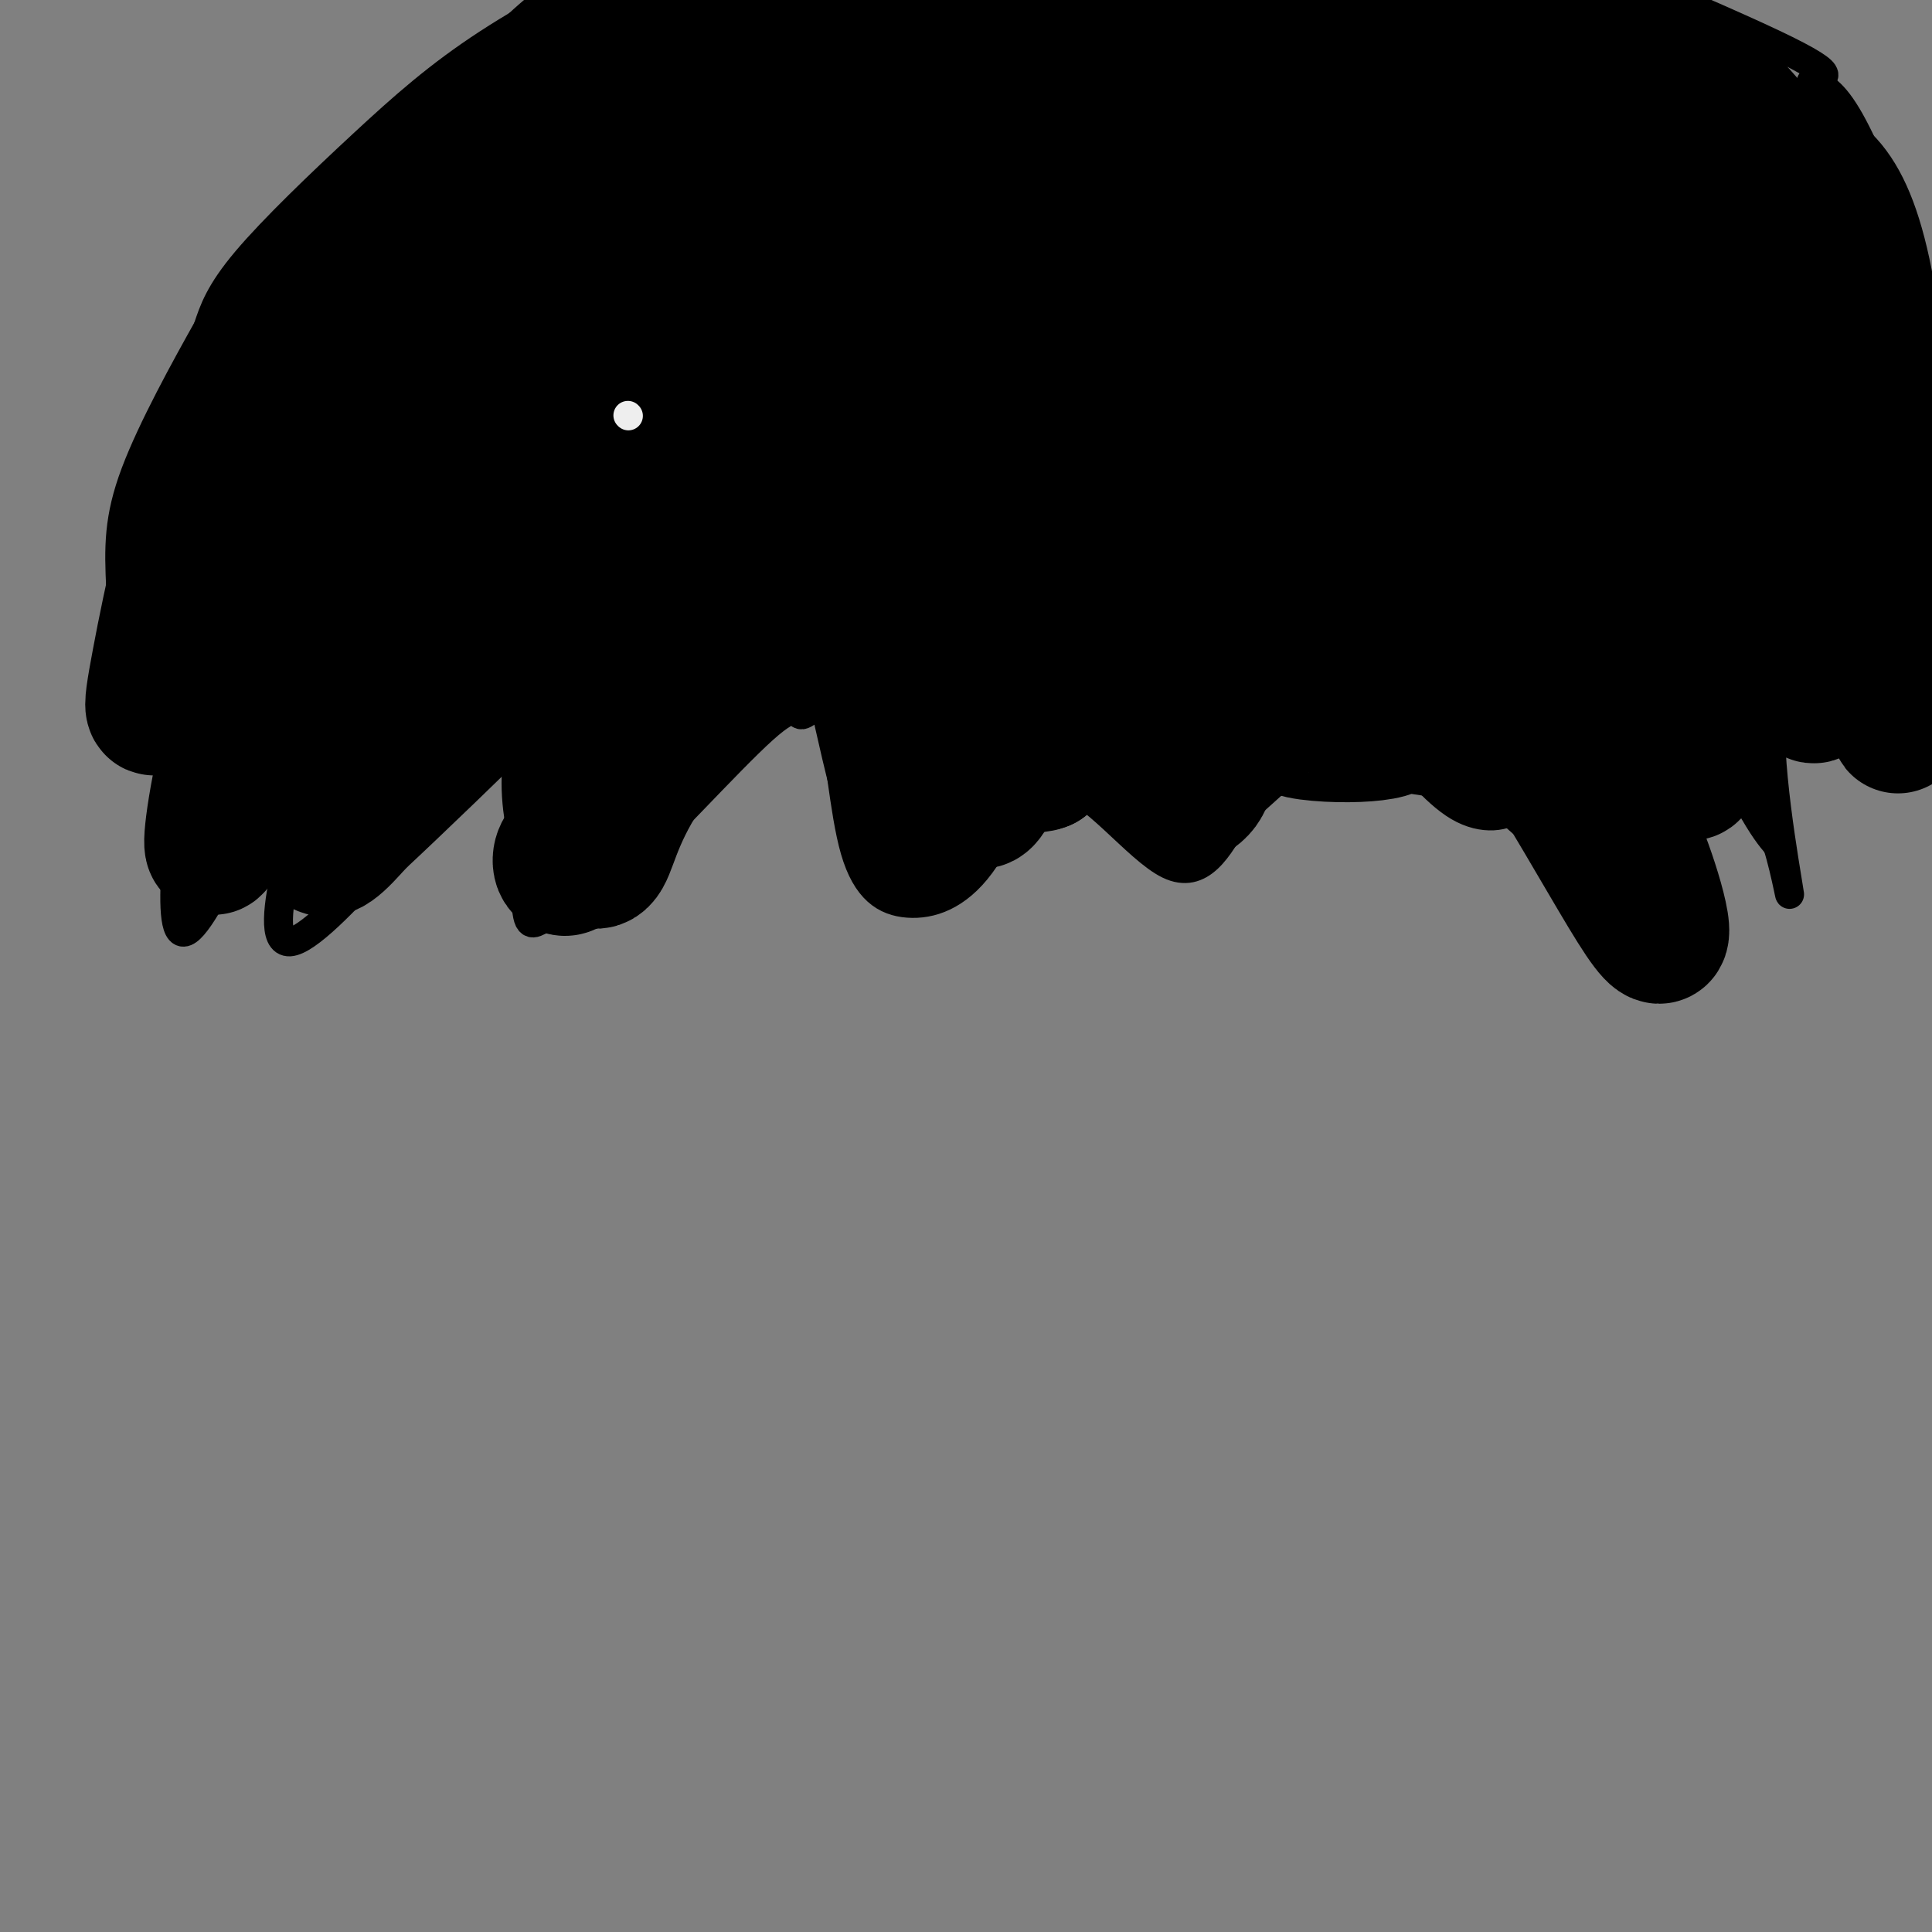 <svg viewBox='0 0 400 400' version='1.1' xmlns='http://www.w3.org/2000/svg' xmlns:xlink='http://www.w3.org/1999/xlink'><rect x="0" y="0" width="400" height="400" fill="#808080" stroke="none"/><g fill='none' stroke='#000000' stroke-width='6' stroke-linecap='round' stroke-linejoin='round'><path d='M47,125c-1.526,1.698 -3.053,3.395 -6,20c-2.947,16.605 -7.316,48.116 -3,48c4.316,-0.116 17.317,-31.860 23,-43c5.683,-11.140 4.050,-1.677 5,-1c0.950,0.677 4.484,-7.432 1,4c-3.484,11.432 -13.985,42.404 -7,42c6.985,-0.404 31.458,-32.186 42,-43c10.542,-10.814 7.155,-0.661 6,5c-1.155,5.661 -0.077,6.831 1,8'/><path d='M109,165c0.012,6.329 -0.457,18.151 0,23c0.457,4.849 1.841,2.725 4,2c2.159,-0.725 5.094,-0.052 14,-8c8.906,-7.948 23.785,-24.519 31,-31c7.215,-6.481 6.766,-2.873 8,-3c1.234,-0.127 4.149,-3.990 6,1c1.851,4.990 2.637,18.834 5,27c2.363,8.166 6.305,10.655 11,11c4.695,0.345 10.145,-1.454 15,-8c4.855,-6.546 9.115,-17.839 16,-17c6.885,0.839 16.396,13.811 23,17c6.604,3.189 10.302,-3.406 14,-10'/><path d='M256,169c6.431,-5.526 15.509,-14.339 21,-18c5.491,-3.661 7.396,-2.168 11,2c3.604,4.168 8.908,11.013 14,14c5.092,2.987 9.971,2.118 12,0c2.029,-2.118 1.207,-5.485 6,4c4.793,9.485 15.202,31.821 21,29c5.798,-2.821 6.984,-30.798 10,-40c3.016,-9.202 7.862,0.371 11,6c3.138,5.629 4.569,7.315 6,9'/><path d='M368,175c1.814,5.621 3.348,15.175 2,7c-1.348,-8.175 -5.578,-34.078 -2,-39c3.578,-4.922 14.963,11.136 22,15c7.037,3.864 9.725,-4.468 11,-12c1.275,-7.532 1.138,-14.266 1,-21'/><path d='M402,125c1.368,-6.167 4.286,-11.083 2,-21c-2.286,-9.917 -9.778,-24.833 -12,-34c-2.222,-9.167 0.825,-12.583 0,-20c-0.825,-7.417 -5.521,-18.833 -9,-25c-3.479,-6.167 -5.739,-7.083 -8,-8'/><path d='M375,17c1.254,-1.212 8.388,-0.242 -8,-8c-16.388,-7.758 -56.297,-24.242 -75,-32c-18.703,-7.758 -16.201,-6.788 -23,-7c-6.799,-0.212 -22.900,-1.606 -39,-3'/><path d='M230,-33c-18.749,0.967 -46.121,4.883 -63,9c-16.879,4.117 -23.263,8.435 -33,14c-9.737,5.565 -22.826,12.378 -33,19c-10.174,6.622 -17.431,13.052 -26,21c-8.569,7.948 -18.448,17.414 -24,24c-5.552,6.586 -6.776,10.293 -8,14'/><path d='M43,68c-4.429,7.905 -11.500,20.667 -15,30c-3.500,9.333 -3.429,15.238 -3,24c0.429,8.762 1.214,20.381 2,32'/></g>
<g fill='none' stroke='#FCC392' stroke-width='6' stroke-linecap='round' stroke-linejoin='round'><path d='M97,77c0.000,0.000 0.100,0.100 0.1,0.1'/><path d='M125,106c0.000,0.000 0.100,0.100 0.1,0.1'/><path d='M165,56c0.000,0.000 0.100,0.100 0.1,0.1'/><path d='M146,29c0.000,0.000 0.100,0.100 0.1,0.1'/><path d='M227,54c0.000,0.000 0.100,0.100 0.1,0.1'/><path d='M260,83c0.000,0.000 1.000,3.000 1,3'/><path d='M213,106c0.000,0.000 0.100,0.100 0.1,0.1'/><path d='M315,55c0.000,0.000 0.100,0.100 0.1,0.1'/><path d='M356,72c0.000,0.000 0.100,0.100 0.1,0.1'/><path d='M366,99c0.000,0.000 0.100,0.100 0.1,0.1'/><path d='M319,116c0.000,0.000 0.100,0.100 0.1,0.1'/><path d='M260,24c0.000,0.000 0.100,0.100 0.1,0.1'/><path d='M204,12c0.000,0.000 0.100,0.100 0.1,0.1'/><path d='M319,8c0.000,0.000 0.100,0.100 0.1,0.1'/></g>
<g fill='none' stroke='#000000' stroke-width='6' stroke-linecap='round' stroke-linejoin='round'><path d='M77,125c-2.248,-2.481 -4.496,-4.962 -6,-7c-1.504,-2.038 -2.265,-3.635 2,-9c4.265,-5.365 13.556,-14.500 25,-23c11.444,-8.500 25.043,-16.365 35,-24c9.957,-7.635 16.274,-15.038 18,-18c1.726,-2.962 -1.137,-1.481 -4,0'/></g>
<g fill='none' stroke='#000000' stroke-width='28' stroke-linecap='round' stroke-linejoin='round'><path d='M126,94c0.597,-11.078 1.195,-22.156 3,-29c1.805,-6.844 4.819,-9.452 11,-13c6.181,-3.548 15.530,-8.034 22,-10c6.470,-1.966 10.061,-1.411 16,3c5.939,4.411 14.224,12.679 18,18c3.776,5.321 3.041,7.695 1,13c-2.041,5.305 -5.389,13.543 -8,18c-2.611,4.457 -4.485,5.135 -10,8c-5.515,2.865 -14.670,7.918 -28,7c-13.330,-0.918 -30.833,-7.806 -39,-11c-8.167,-3.194 -6.997,-2.693 -6,-8c0.997,-5.307 1.821,-16.421 9,-26c7.179,-9.579 20.713,-17.624 29,-22c8.287,-4.376 11.327,-5.084 19,-7c7.673,-1.916 19.979,-5.041 28,-6c8.021,-0.959 11.758,0.248 15,2c3.242,1.752 5.988,4.049 8,7c2.012,2.951 3.289,6.558 3,11c-0.289,4.442 -2.145,9.721 -4,15'/><path d='M213,64c-2.922,7.076 -8.228,17.267 -13,24c-4.772,6.733 -9.011,10.007 -13,13c-3.989,2.993 -7.728,5.704 -13,8c-5.272,2.296 -12.076,4.176 -20,3c-7.924,-1.176 -16.968,-5.407 -22,-9c-5.032,-3.593 -6.050,-6.549 -7,-9c-0.950,-2.451 -1.830,-4.396 0,-10c1.830,-5.604 6.372,-14.867 17,-22c10.628,-7.133 27.343,-12.136 36,-14c8.657,-1.864 9.255,-0.590 12,1c2.745,1.590 7.635,3.496 8,8c0.365,4.504 -3.795,11.605 -12,20c-8.205,8.395 -20.454,18.082 -29,25c-8.546,6.918 -13.389,11.066 -19,13c-5.611,1.934 -11.988,1.652 -15,1c-3.012,-0.652 -2.657,-1.676 1,-8c3.657,-6.324 10.616,-17.950 18,-27c7.384,-9.050 15.192,-15.525 23,-22'/><path d='M165,59c9.949,-7.019 23.321,-13.568 30,-16c6.679,-2.432 6.665,-0.748 8,1c1.335,1.748 4.019,3.559 4,7c-0.019,3.441 -2.743,8.513 -7,14c-4.257,5.487 -10.049,11.389 -28,21c-17.951,9.611 -48.061,22.932 -64,28c-15.939,5.068 -17.706,1.882 -19,0c-1.294,-1.882 -2.115,-2.460 -3,-4c-0.885,-1.540 -1.834,-4.043 4,-11c5.834,-6.957 18.450,-18.370 25,-23c6.550,-4.630 7.033,-2.477 9,-1c1.967,1.477 5.419,2.279 0,9c-5.419,6.721 -19.710,19.360 -34,32'/><path d='M90,116c-7.582,6.884 -9.537,8.093 -12,12c-2.463,3.907 -5.432,10.514 -8,20c-2.568,9.486 -4.734,21.853 -4,26c0.734,4.147 4.367,0.073 8,-4'/><path d='M74,170c15.538,-14.453 50.382,-48.585 64,-63c13.618,-14.415 6.011,-9.111 2,-8c-4.011,1.111 -4.426,-1.970 -15,6c-10.574,7.970 -31.307,26.991 -39,34c-7.693,7.009 -2.347,2.004 3,-3'/><path d='M89,136c2.939,-3.175 8.788,-9.614 9,-7c0.212,2.614 -5.212,14.281 -10,21c-4.788,6.719 -8.939,8.491 -10,9c-1.061,0.509 0.970,-0.246 3,-1'/><path d='M47,170c-1.844,4.311 -3.689,8.622 -3,2c0.689,-6.622 3.911,-24.178 11,-42c7.089,-17.822 18.044,-35.911 29,-54'/><path d='M84,76c6.469,-11.059 8.142,-11.706 4,-9c-4.142,2.706 -14.100,8.767 -22,20c-7.900,11.233 -13.742,27.640 -18,36c-4.258,8.360 -6.931,8.674 -8,8c-1.069,-0.674 -0.535,-2.337 0,-4'/><path d='M40,127c-0.163,-3.407 -0.569,-9.923 5,-25c5.569,-15.077 17.115,-38.713 23,-48c5.885,-9.287 6.110,-4.225 0,12c-6.110,16.225 -18.555,43.612 -31,71'/><path d='M37,137c-6.211,13.543 -6.239,11.900 -4,0c2.239,-11.900 6.744,-34.056 14,-50c7.256,-15.944 17.261,-25.677 27,-35c9.739,-9.323 19.211,-18.235 34,-25c14.789,-6.765 34.894,-11.382 55,-16'/><path d='M163,11c14.072,-4.753 21.751,-8.636 11,-2c-10.751,6.636 -39.933,23.789 -54,32c-14.067,8.211 -13.018,7.479 -18,15c-4.982,7.521 -15.995,23.294 -16,22c-0.005,-1.294 10.999,-19.655 20,-31c9.001,-11.345 16.001,-15.672 23,-20'/><path d='M129,27c9.000,-5.511 20.000,-9.289 32,-12c12.000,-2.711 25.000,-4.356 38,-6'/><path d='M161,102c-3.042,-0.458 -6.083,-0.917 -13,13c-6.917,13.917 -17.708,42.208 -24,55c-6.292,12.792 -8.083,10.083 -8,8c0.083,-2.083 2.042,-3.542 4,-5'/><path d='M120,173c3.869,-5.238 11.542,-15.833 29,-30c17.458,-14.167 44.702,-31.905 50,-36c5.298,-4.095 -11.351,5.452 -28,15'/><path d='M171,122c-11.660,8.749 -26.809,23.121 -35,34c-8.191,10.879 -9.422,18.267 -11,21c-1.578,2.733 -3.502,0.813 -5,-3c-1.498,-3.813 -2.571,-9.518 -2,-15c0.571,-5.482 2.785,-10.741 5,-16'/><path d='M98,32c8.994,-11.280 17.988,-22.560 35,-32c17.012,-9.440 42.042,-17.042 64,-19c21.958,-1.958 40.845,1.726 51,5c10.155,3.274 11.577,6.137 13,9'/><path d='M261,-5c-7.833,12.167 -33.914,38.086 -47,55c-13.086,16.914 -13.177,24.823 -16,35c-2.823,10.177 -8.378,22.622 -10,38c-1.622,15.378 0.689,33.689 3,52'/><path d='M191,175c-1.429,2.536 -6.500,-17.125 -10,-34c-3.500,-16.875 -5.429,-30.964 -2,-27c3.429,3.964 12.214,25.982 21,48'/><path d='M200,162c4.021,7.726 3.573,3.040 10,-7c6.427,-10.040 19.730,-25.434 28,-34c8.270,-8.566 11.506,-10.305 7,-3c-4.506,7.305 -16.753,23.652 -29,40'/><path d='M216,158c-6.179,2.569 -7.128,-11.008 -8,-25c-0.872,-13.992 -1.667,-28.400 0,-39c1.667,-10.600 5.795,-17.392 10,-22c4.205,-4.608 8.487,-7.031 11,-7c2.513,0.031 3.256,2.515 4,5'/><path d='M233,70c-0.335,8.927 -3.172,28.743 -4,40c-0.828,11.257 0.354,13.954 5,21c4.646,7.046 12.756,18.442 15,25c2.244,6.558 -1.378,8.279 -5,10'/><path d='M244,166c-6.674,-4.876 -20.857,-22.066 -28,-33c-7.143,-10.934 -7.244,-15.611 -3,-18c4.244,-2.389 12.835,-2.489 19,-1c6.165,1.489 9.904,4.568 13,8c3.096,3.432 5.548,7.216 8,11'/><path d='M253,133c-2.088,-3.432 -11.309,-17.513 -15,-27c-3.691,-9.487 -1.851,-14.379 5,-25c6.851,-10.621 18.713,-26.970 26,-34c7.287,-7.030 10.000,-4.742 14,-2c4.000,2.742 9.286,5.938 10,8c0.714,2.062 -3.146,2.992 -7,-1c-3.854,-3.992 -7.703,-12.905 -16,-16c-8.297,-3.095 -21.041,-0.372 -27,1c-5.959,1.372 -5.131,1.392 -4,3c1.131,1.608 2.566,4.804 4,8'/><path d='M243,48c3.432,-0.113 10.012,-4.396 16,-11c5.988,-6.604 11.386,-15.530 19,-20c7.614,-4.470 17.446,-4.485 0,-5c-17.446,-0.515 -62.169,-1.531 -81,-3c-18.831,-1.469 -11.768,-3.390 -12,-4c-0.232,-0.610 -7.758,0.091 4,-4c11.758,-4.091 42.801,-12.973 62,-16c19.199,-3.027 26.554,-0.200 36,4c9.446,4.200 20.985,9.771 16,12c-4.985,2.229 -26.492,1.114 -48,0'/><path d='M255,1c-14.293,-0.359 -26.027,-1.256 -23,1c3.027,2.256 20.814,7.666 35,16c14.186,8.334 24.771,19.593 33,29c8.229,9.407 14.101,16.964 16,25c1.899,8.036 -0.175,16.552 -3,22c-2.825,5.448 -6.401,7.827 -12,9c-5.599,1.173 -13.223,1.139 -23,-3c-9.777,-4.139 -21.709,-12.384 -23,-14c-1.291,-1.616 8.060,3.395 13,7c4.940,3.605 5.470,5.802 6,8'/><path d='M274,101c1.805,2.774 3.316,5.711 4,9c0.684,3.289 0.540,6.932 -5,-2c-5.540,-8.932 -16.475,-30.437 -18,-34c-1.525,-3.563 6.359,10.818 10,20c3.641,9.182 3.039,13.165 3,18c-0.039,4.835 0.484,10.523 -3,15c-3.484,4.477 -10.977,7.744 -10,10c0.977,2.256 10.422,3.502 17,3c6.578,-0.502 10.289,-2.751 14,-5'/><path d='M286,135c3.737,-2.047 6.079,-4.665 -1,-4c-7.079,0.665 -23.578,4.611 -19,6c4.578,1.389 30.232,0.220 35,-1c4.768,-1.220 -11.352,-2.491 -16,-3c-4.648,-0.509 2.176,-0.254 9,0'/><path d='M294,133c6.295,0.472 17.533,1.652 27,12c9.467,10.348 17.164,29.863 19,37c1.836,7.137 -2.190,1.896 -4,-2c-1.810,-3.896 -1.405,-6.448 -1,-9'/><path d='M335,171c0.436,-1.528 2.026,-0.849 5,7c2.974,7.849 7.333,22.867 0,12c-7.333,-10.867 -26.359,-47.618 -39,-58c-12.641,-10.382 -18.897,5.605 -18,12c0.897,6.395 8.949,3.197 17,0'/><path d='M300,144c5.833,-0.253 11.916,-0.887 5,0c-6.916,0.887 -26.830,3.295 -34,5c-7.170,1.705 -1.595,2.705 4,3c5.595,0.295 11.211,-0.117 13,-1c1.789,-0.883 -0.249,-2.238 -4,-3c-3.751,-0.762 -9.215,-0.932 -5,0c4.215,0.932 18.107,2.966 32,5'/><path d='M311,153c9.616,5.675 17.656,17.364 7,1c-10.656,-16.364 -40.008,-60.780 -50,-80c-9.992,-19.220 -0.626,-13.243 5,-12c5.626,1.243 7.511,-2.248 10,-4c2.489,-1.752 5.583,-1.765 11,1c5.417,2.765 13.159,8.307 20,12c6.841,3.693 12.782,5.536 5,6c-7.782,0.464 -29.288,-0.452 -36,2c-6.712,2.452 1.368,8.272 7,11c5.632,2.728 8.816,2.364 12,2'/><path d='M302,92c2.909,-0.584 4.180,-3.043 -4,-10c-8.180,-6.957 -25.811,-18.411 -23,-18c2.811,0.411 26.065,12.688 32,15c5.935,2.312 -5.447,-5.339 -8,-8c-2.553,-2.661 3.724,-0.330 10,2'/><path d='M320,63c-0.885,24.504 -1.770,49.008 0,65c1.770,15.992 6.196,23.472 7,21c0.804,-2.472 -2.014,-14.896 -2,-34c0.014,-19.104 2.861,-44.887 5,-54c2.139,-9.113 3.569,-1.557 5,6'/><path d='M335,67c4.550,22.032 13.426,74.112 18,86c4.574,11.888 4.847,-16.415 1,-37c-3.847,-20.585 -11.813,-33.453 -15,-37c-3.187,-3.547 -1.593,2.226 0,8'/><path d='M339,87c-1.711,9.680 -5.988,29.880 -5,43c0.988,13.120 7.243,19.159 11,24c3.757,4.841 5.017,8.483 6,4c0.983,-4.483 1.688,-17.092 -1,-33c-2.688,-15.908 -8.768,-35.117 -11,-47c-2.232,-11.883 -0.616,-16.442 1,-21'/><path d='M340,57c4.505,2.242 15.266,18.348 23,37c7.734,18.652 12.441,39.851 13,47c0.559,7.149 -3.030,0.247 -6,-6c-2.970,-6.247 -5.322,-11.839 -6,-24c-0.678,-12.161 0.317,-30.889 3,-37c2.683,-6.111 7.052,0.397 11,9c3.948,8.603 7.474,19.302 11,30'/><path d='M389,113c2.758,17.273 4.152,45.455 4,35c-0.152,-10.455 -1.848,-59.545 -6,-85c-4.152,-25.455 -10.758,-27.273 -17,-30c-6.242,-2.727 -12.121,-6.364 -18,-10'/><path d='M352,23c4.335,21.617 24.173,80.661 28,96c3.827,15.339 -8.359,-13.025 -15,-31c-6.641,-17.975 -7.739,-25.560 -8,-32c-0.261,-6.440 0.314,-11.734 1,-18c0.686,-6.266 1.482,-13.505 5,-8c3.518,5.505 9.759,23.752 16,42'/><path d='M379,72c3.748,17.967 5.118,41.883 4,36c-1.118,-5.883 -4.722,-41.567 -8,-59c-3.278,-17.433 -6.229,-16.617 -10,-20c-3.771,-3.383 -8.363,-10.967 -18,-16c-9.637,-5.033 -24.318,-7.517 -39,-10'/><path d='M308,3c-12.249,-1.726 -23.371,-1.043 -17,2c6.371,3.043 30.233,8.444 46,19c15.767,10.556 23.437,26.265 19,22c-4.437,-4.265 -20.982,-28.504 -29,-39c-8.018,-10.496 -7.509,-7.248 -7,-4'/><path d='M320,3c-1.466,1.365 -1.630,6.777 -1,13c0.630,6.223 2.056,13.256 5,17c2.944,3.744 7.408,4.200 9,3c1.592,-1.200 0.312,-4.057 -5,-7c-5.312,-2.943 -14.656,-5.971 -24,-9'/><path d='M304,20c-1.333,-0.667 7.333,2.167 16,5'/><path d='M329,40c0.156,5.511 0.311,11.022 -3,11c-3.311,-0.022 -10.089,-5.578 -12,-6c-1.911,-0.422 1.044,4.289 4,9'/></g>
<g fill='none' stroke='#EEEEEE' stroke-width='6' stroke-linecap='round' stroke-linejoin='round'><path d='M130,86c0.000,0.000 0.100,0.100 0.1,0.1'/></g>
</svg>